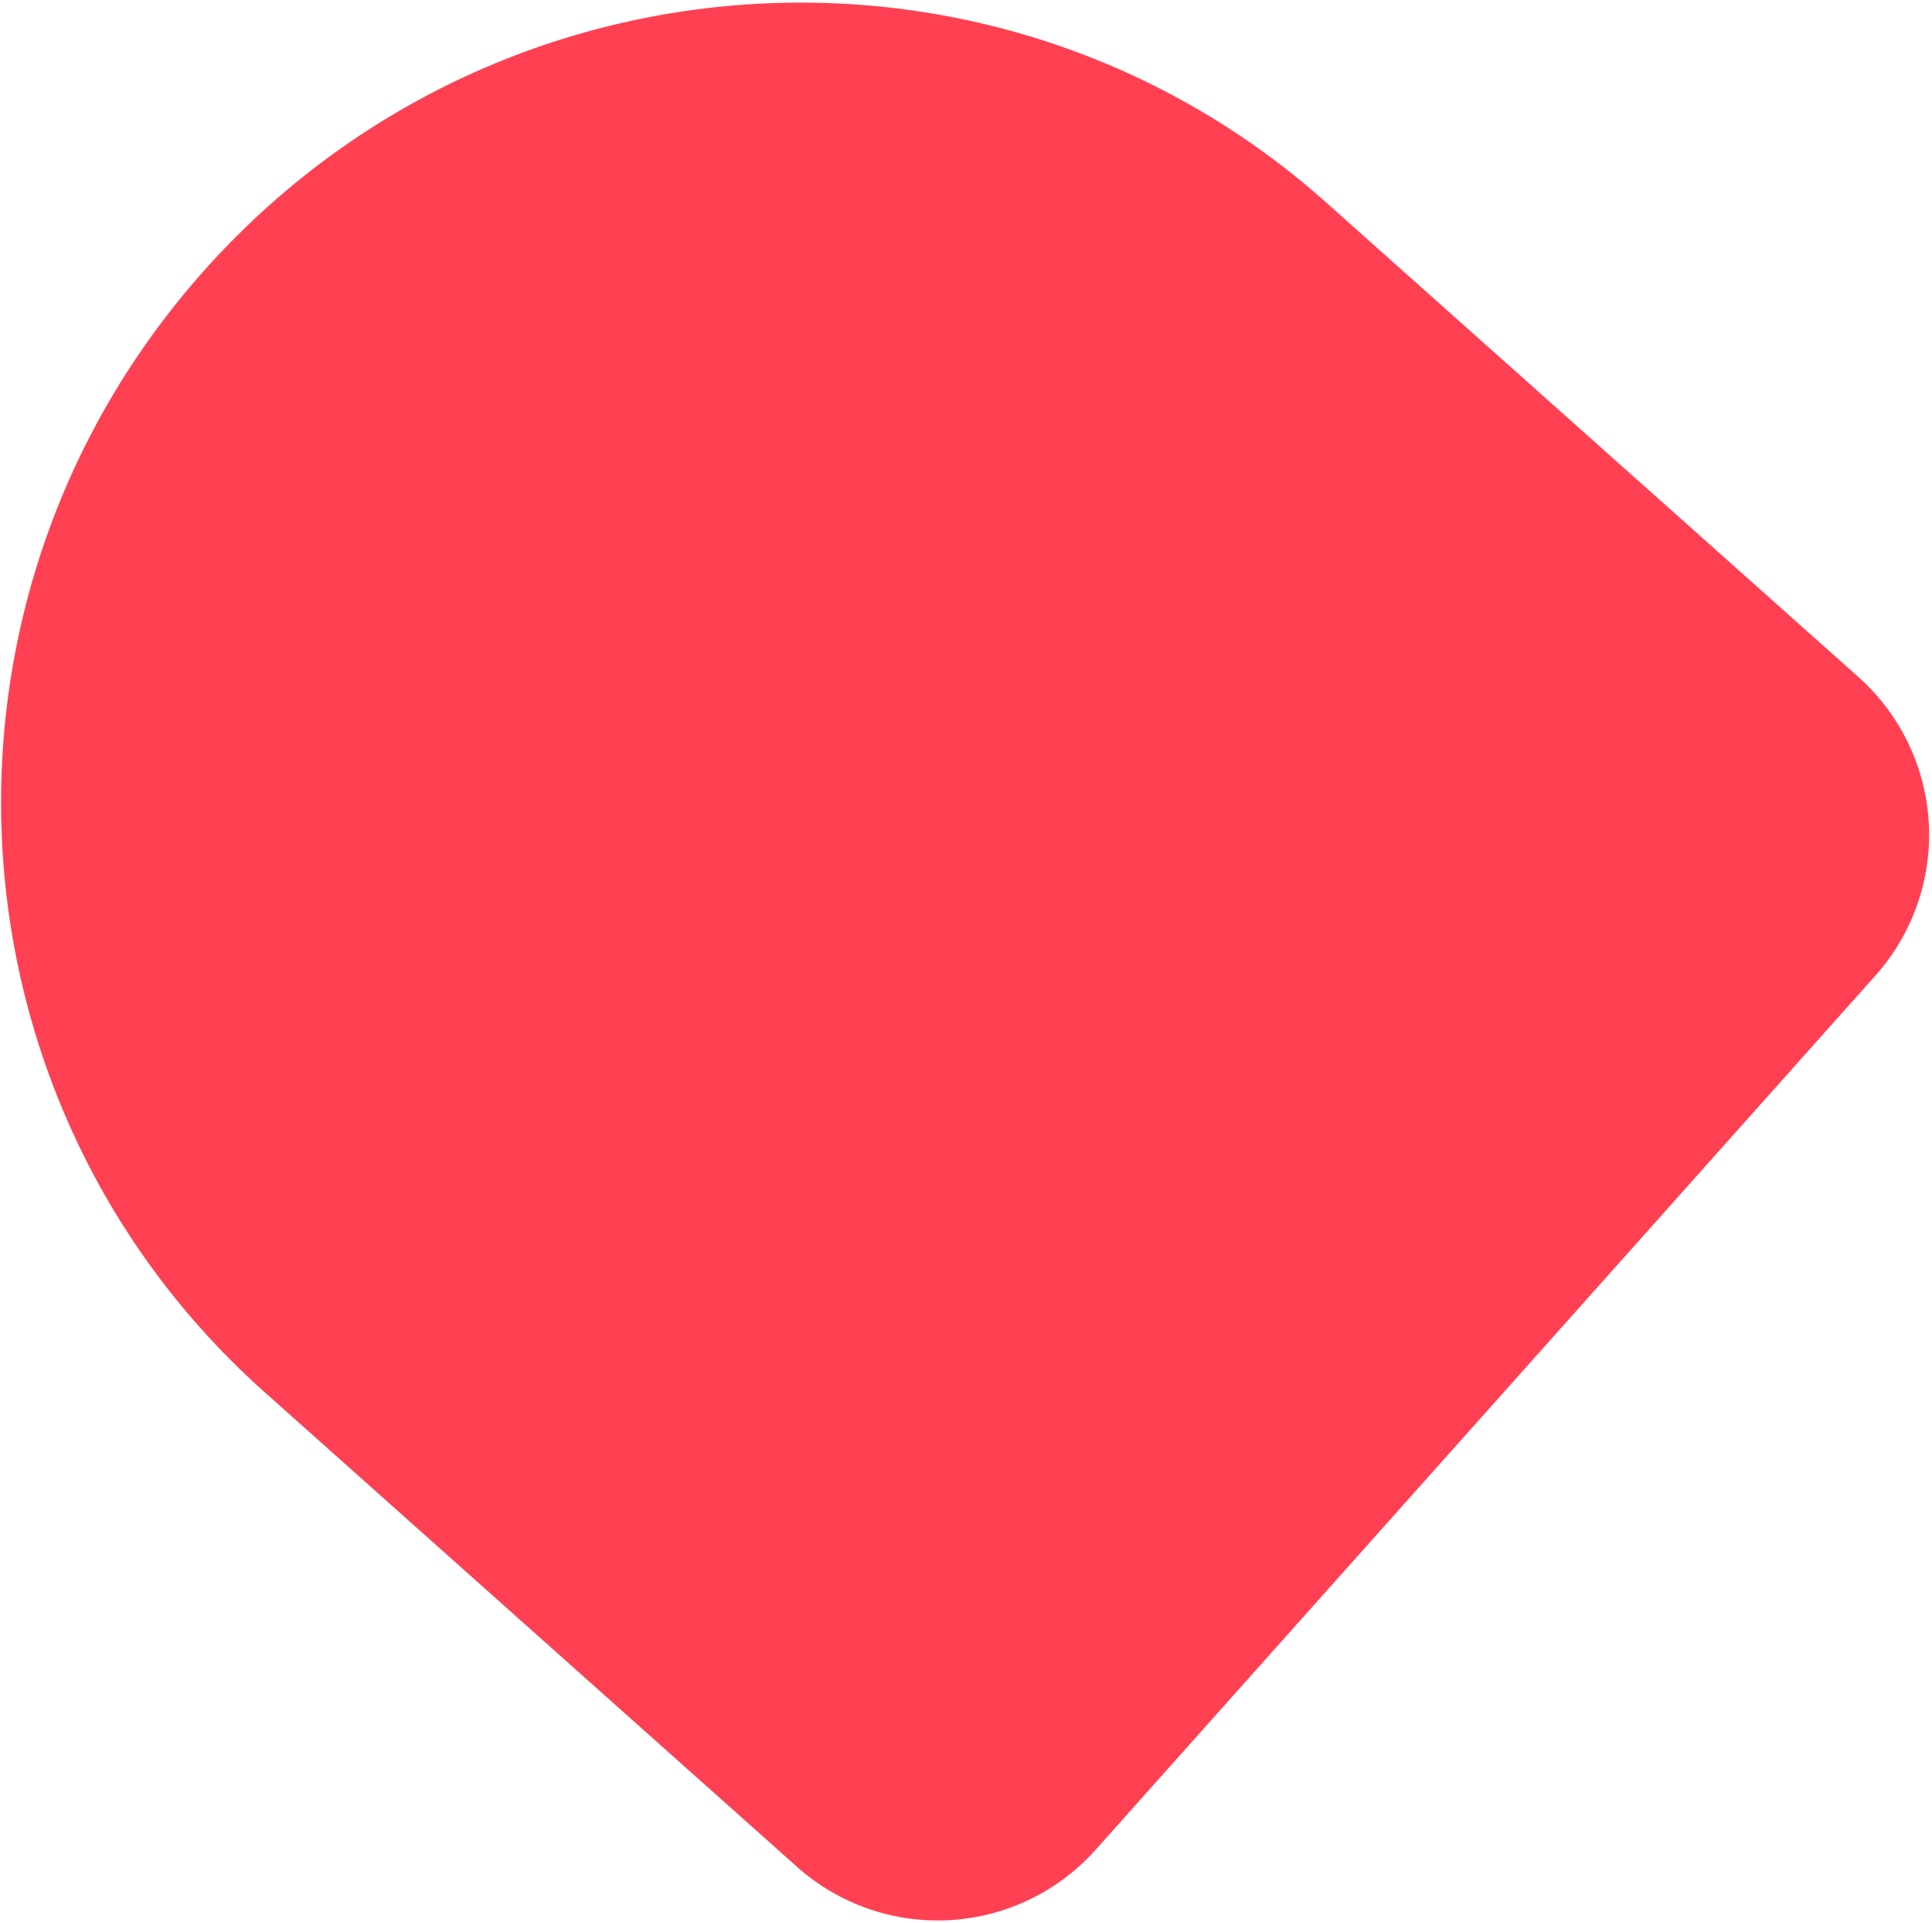 <?xml version="1.0" encoding="UTF-8"?> <svg xmlns="http://www.w3.org/2000/svg" id="Layer_1" data-name="Layer 1" viewBox="0 0 444 442"><defs><style>.cls-1{fill:#ff4053;}</style></defs><path class="cls-1" d="M60.873,320.074C-14.168,253.156-20.399,137.68,46.955,62.151,114.308-13.377,229.741-20.358,304.782,46.56L427.195,155.724a48.607,48.607,0,0,1,3.704,68.641L251.902,425.088a48.608,48.608,0,0,1-68.616,4.15Z"></path></svg> 
